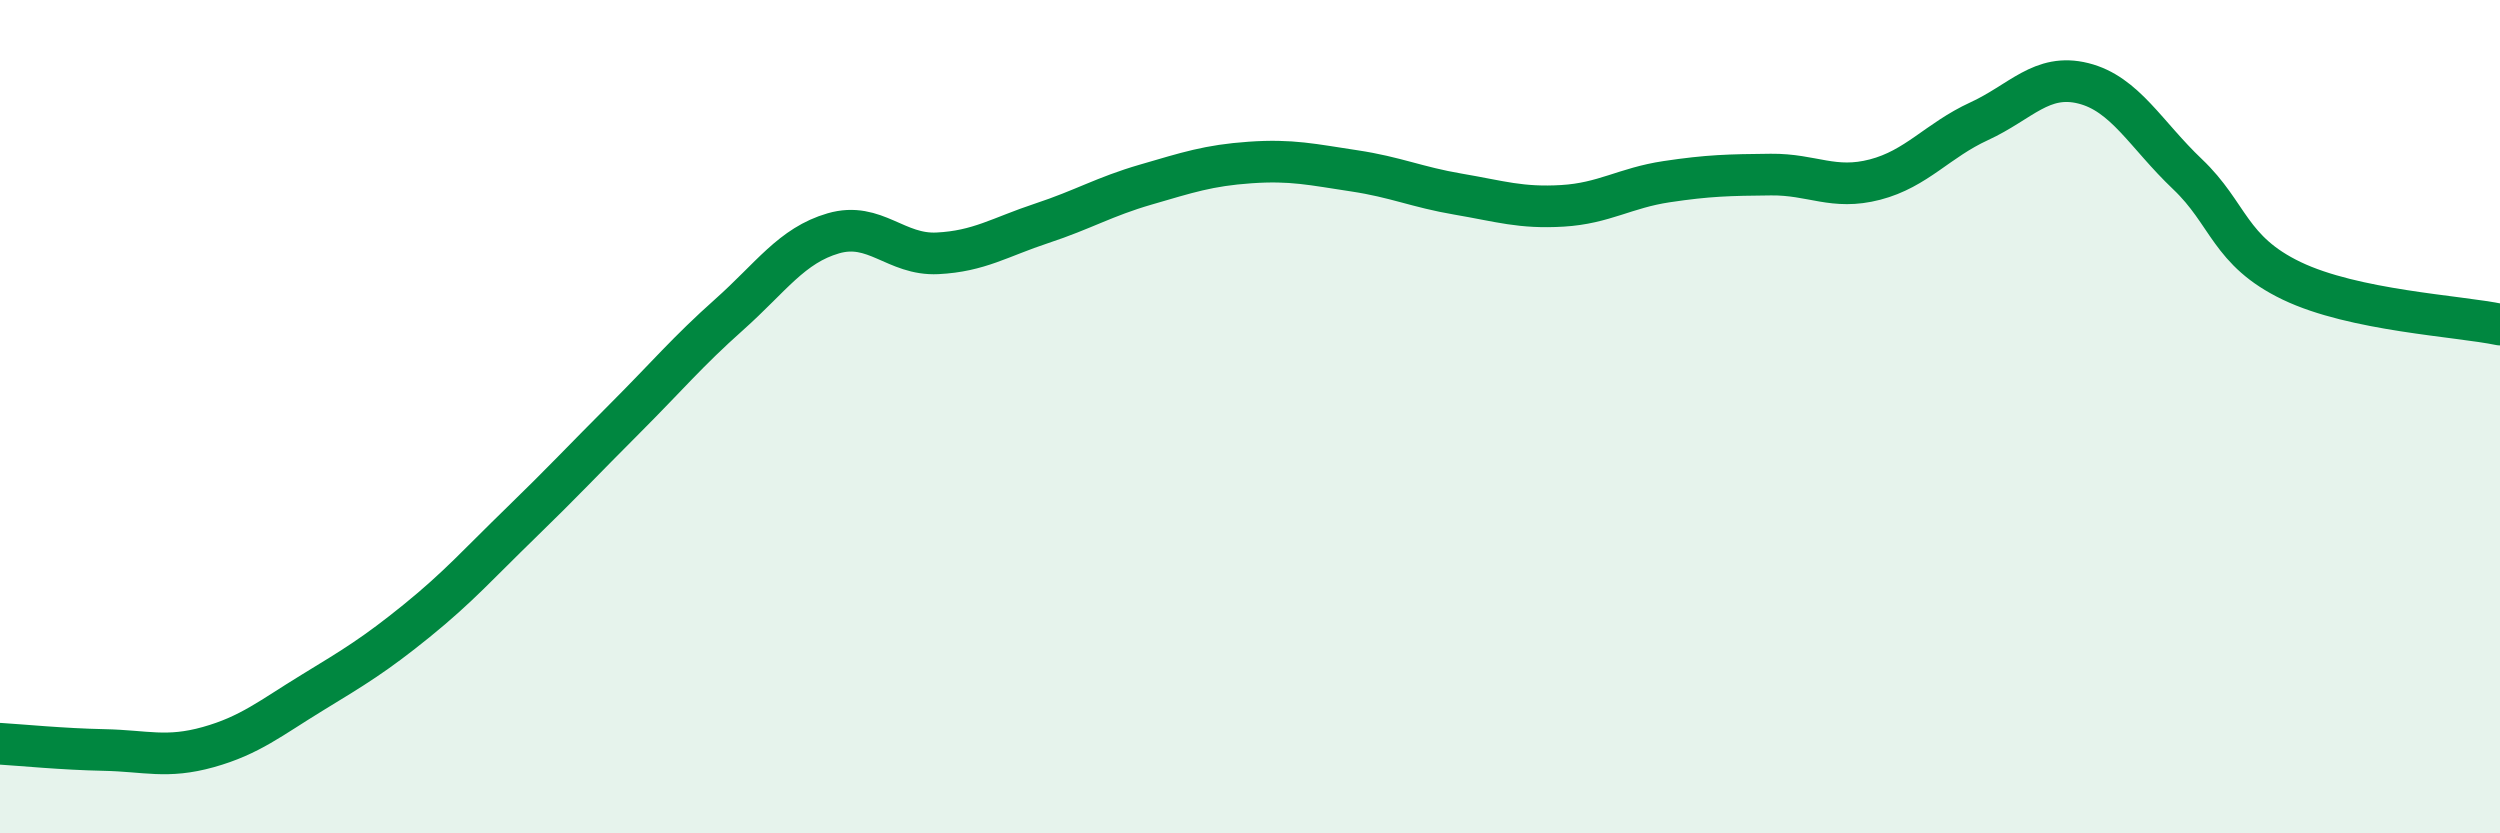 
    <svg width="60" height="20" viewBox="0 0 60 20" xmlns="http://www.w3.org/2000/svg">
      <path
        d="M 0,17.85 C 0.5,17.88 1.5,17.98 2.5,18 C 3.5,18.02 4,18.21 5,17.93 C 6,17.65 6.5,17.23 7.5,16.62 C 8.5,16.01 9,15.71 10,14.9 C 11,14.09 11.5,13.52 12.5,12.55 C 13.5,11.58 14,11.04 15,10.04 C 16,9.04 16.5,8.44 17.5,7.55 C 18.5,6.66 19,5.89 20,5.6 C 21,5.31 21.5,6.13 22.5,6.08 C 23.5,6.03 24,5.69 25,5.36 C 26,5.03 26.5,4.72 27.5,4.43 C 28.5,4.14 29,3.97 30,3.9 C 31,3.83 31.5,3.95 32.5,4.1 C 33.5,4.25 34,4.49 35,4.66 C 36,4.83 36.5,5 37.5,4.94 C 38.5,4.88 39,4.51 40,4.36 C 41,4.21 41.5,4.2 42.5,4.19 C 43.5,4.18 44,4.57 45,4.31 C 46,4.05 46.5,3.37 47.5,2.91 C 48.5,2.45 49,1.75 50,2 C 51,2.25 51.5,3.23 52.5,4.18 C 53.5,5.13 53.5,6.02 55,6.74 C 56.5,7.46 59,7.58 60,7.79L60 20L0 20Z"
        fill="#008740"
        opacity="0.1"
        stroke-linecap="round"
        stroke-linejoin="round"
      />
      <path
        d="M 0,17.85 C 0.5,17.88 1.5,17.98 2.5,18 C 3.5,18.02 4,18.21 5,17.93 C 6,17.65 6.5,17.23 7.5,16.62 C 8.5,16.01 9,15.71 10,14.9 C 11,14.09 11.5,13.52 12.5,12.55 C 13.5,11.58 14,11.04 15,10.04 C 16,9.04 16.5,8.44 17.5,7.55 C 18.5,6.66 19,5.89 20,5.6 C 21,5.31 21.5,6.13 22.5,6.08 C 23.5,6.03 24,5.69 25,5.36 C 26,5.03 26.5,4.72 27.5,4.43 C 28.5,4.14 29,3.97 30,3.9 C 31,3.83 31.5,3.95 32.5,4.1 C 33.5,4.25 34,4.49 35,4.66 C 36,4.83 36.5,5 37.5,4.94 C 38.5,4.88 39,4.51 40,4.36 C 41,4.21 41.5,4.2 42.5,4.19 C 43.5,4.18 44,4.57 45,4.31 C 46,4.05 46.5,3.37 47.5,2.91 C 48.5,2.45 49,1.75 50,2 C 51,2.25 51.5,3.23 52.5,4.18 C 53.5,5.13 53.5,6.02 55,6.74 C 56.5,7.46 59,7.58 60,7.79"
        stroke="#008740"
        stroke-width="1"
        fill="none"
        stroke-linecap="round"
        stroke-linejoin="round"
      />
    </svg>
  